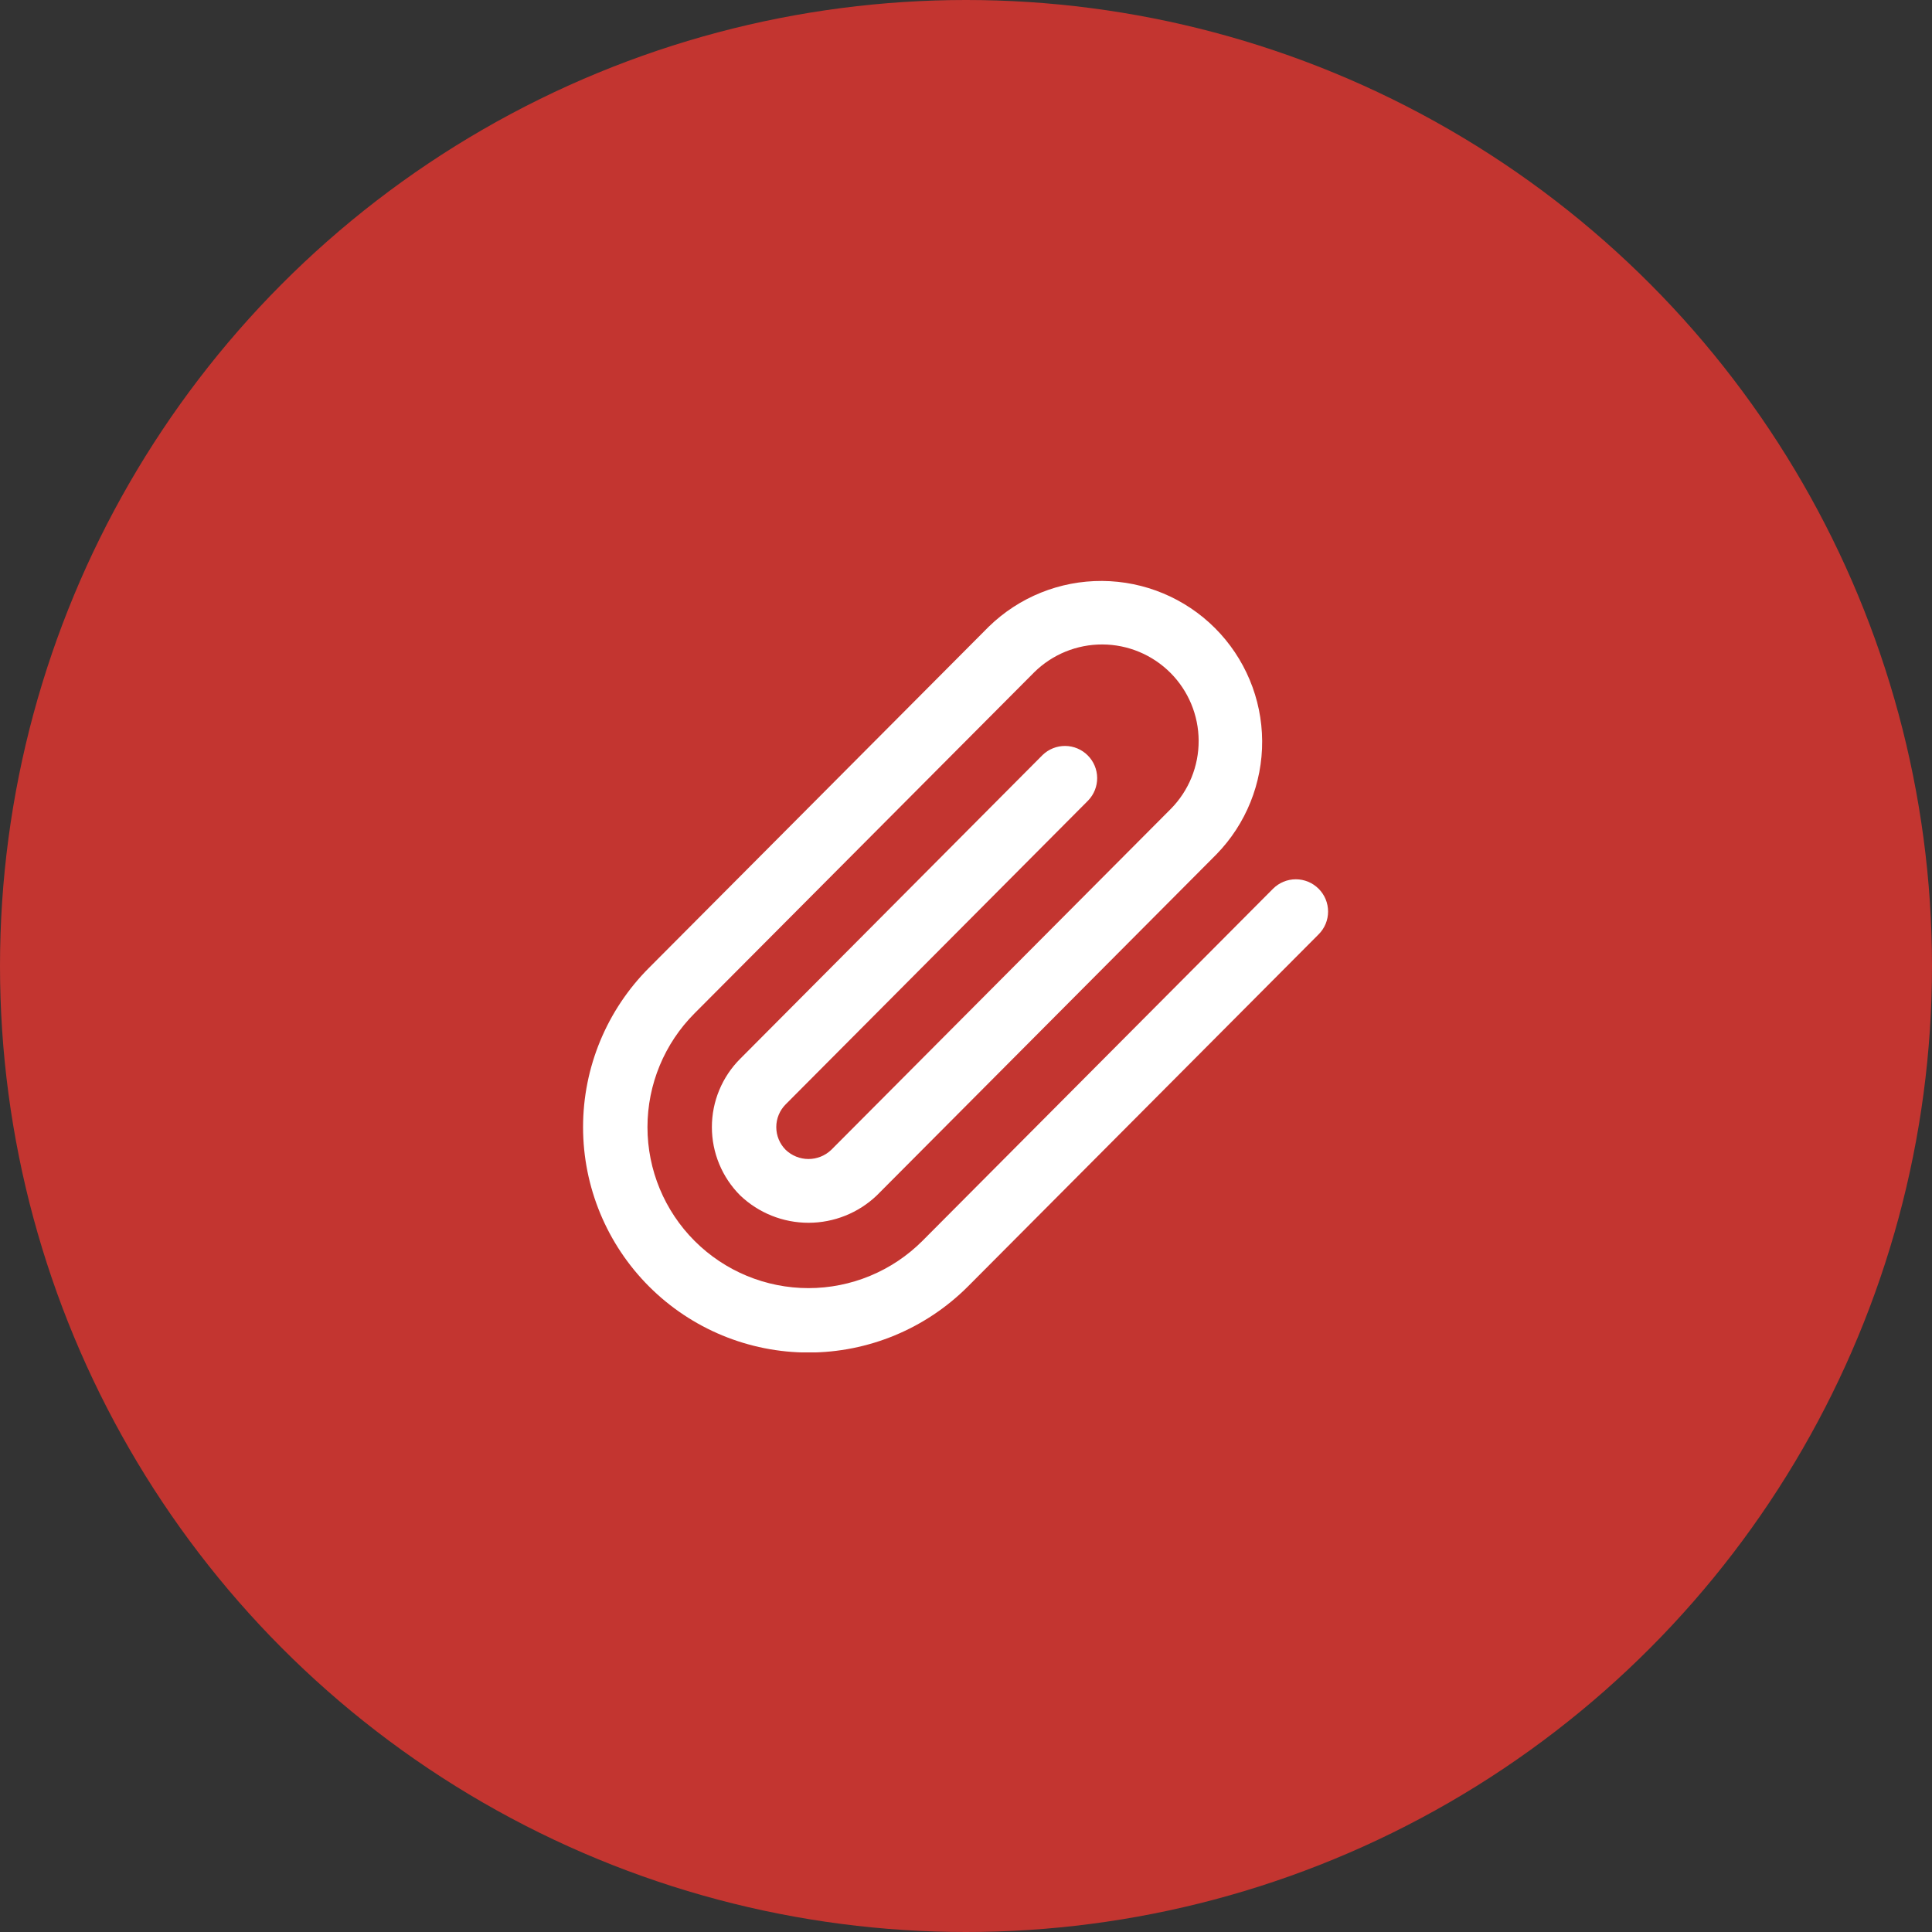 <?xml version="1.0" encoding="UTF-8"?> <svg xmlns="http://www.w3.org/2000/svg" width="100" height="100" viewBox="0 0 100 100" fill="none"><rect x="0" y="0" width="100" height="100" fill="#333333" stroke="none"/> <circle cx="50" cy="50" r="50" fill="#C33530"></circle> <g clip-path="url(#clip0_2872_507)"> <path d="M68.25 46C67.938 45.688 67.514 45.512 67.072 45.512C66.63 45.512 66.206 45.688 65.893 46L47.74 64.232C46.966 65.005 46.048 65.619 45.036 66.038C44.025 66.457 42.942 66.673 41.847 66.673C39.637 66.673 37.517 65.795 35.954 64.232C34.391 62.67 33.513 60.55 33.513 58.34C33.513 56.129 34.391 54.01 35.953 52.447L53.535 34.793C54.475 33.868 55.743 33.352 57.062 33.357C58.381 33.362 59.644 33.889 60.577 34.821C61.51 35.754 62.036 37.017 62.042 38.336C62.048 39.655 61.532 40.923 60.607 41.863L43.025 59.517C42.708 59.82 42.286 59.99 41.847 59.99C41.408 59.99 40.986 59.82 40.668 59.517C40.356 59.204 40.18 58.78 40.18 58.338C40.18 57.896 40.356 57.472 40.668 57.16L56.322 41.435C56.625 41.121 56.793 40.7 56.789 40.263C56.786 39.826 56.61 39.408 56.301 39.099C55.992 38.789 55.574 38.614 55.137 38.61C54.7 38.607 54.279 38.775 53.965 39.078L38.312 54.803C37.847 55.267 37.479 55.819 37.228 56.425C36.976 57.032 36.847 57.682 36.847 58.339C36.847 58.996 36.976 59.646 37.228 60.253C37.479 60.859 37.847 61.411 38.312 61.875C39.264 62.784 40.531 63.291 41.847 63.291C43.164 63.291 44.431 62.784 45.383 61.875L62.963 44.22C64.493 42.65 65.343 40.541 65.329 38.349C65.315 36.158 64.438 34.06 62.888 32.51C61.338 30.96 59.24 30.084 57.048 30.07C54.857 30.056 52.748 30.906 51.178 32.437L33.597 50.09C31.409 52.278 30.179 55.246 30.179 58.34C30.179 61.434 31.409 64.402 33.597 66.59C35.785 68.778 38.752 70.007 41.847 70.007C44.941 70.007 47.909 68.778 50.097 66.59L68.25 48.363C68.406 48.208 68.529 48.024 68.614 47.821C68.698 47.619 68.741 47.401 68.741 47.182C68.741 46.962 68.698 46.745 68.614 46.542C68.529 46.339 68.406 46.155 68.25 46Z" fill="white"></path> </g> <defs> <clipPath id="clip0_2872_507"> <rect width="40" height="40" fill="white" transform="translate(30 30)"></rect> </clipPath> </defs> </svg> 